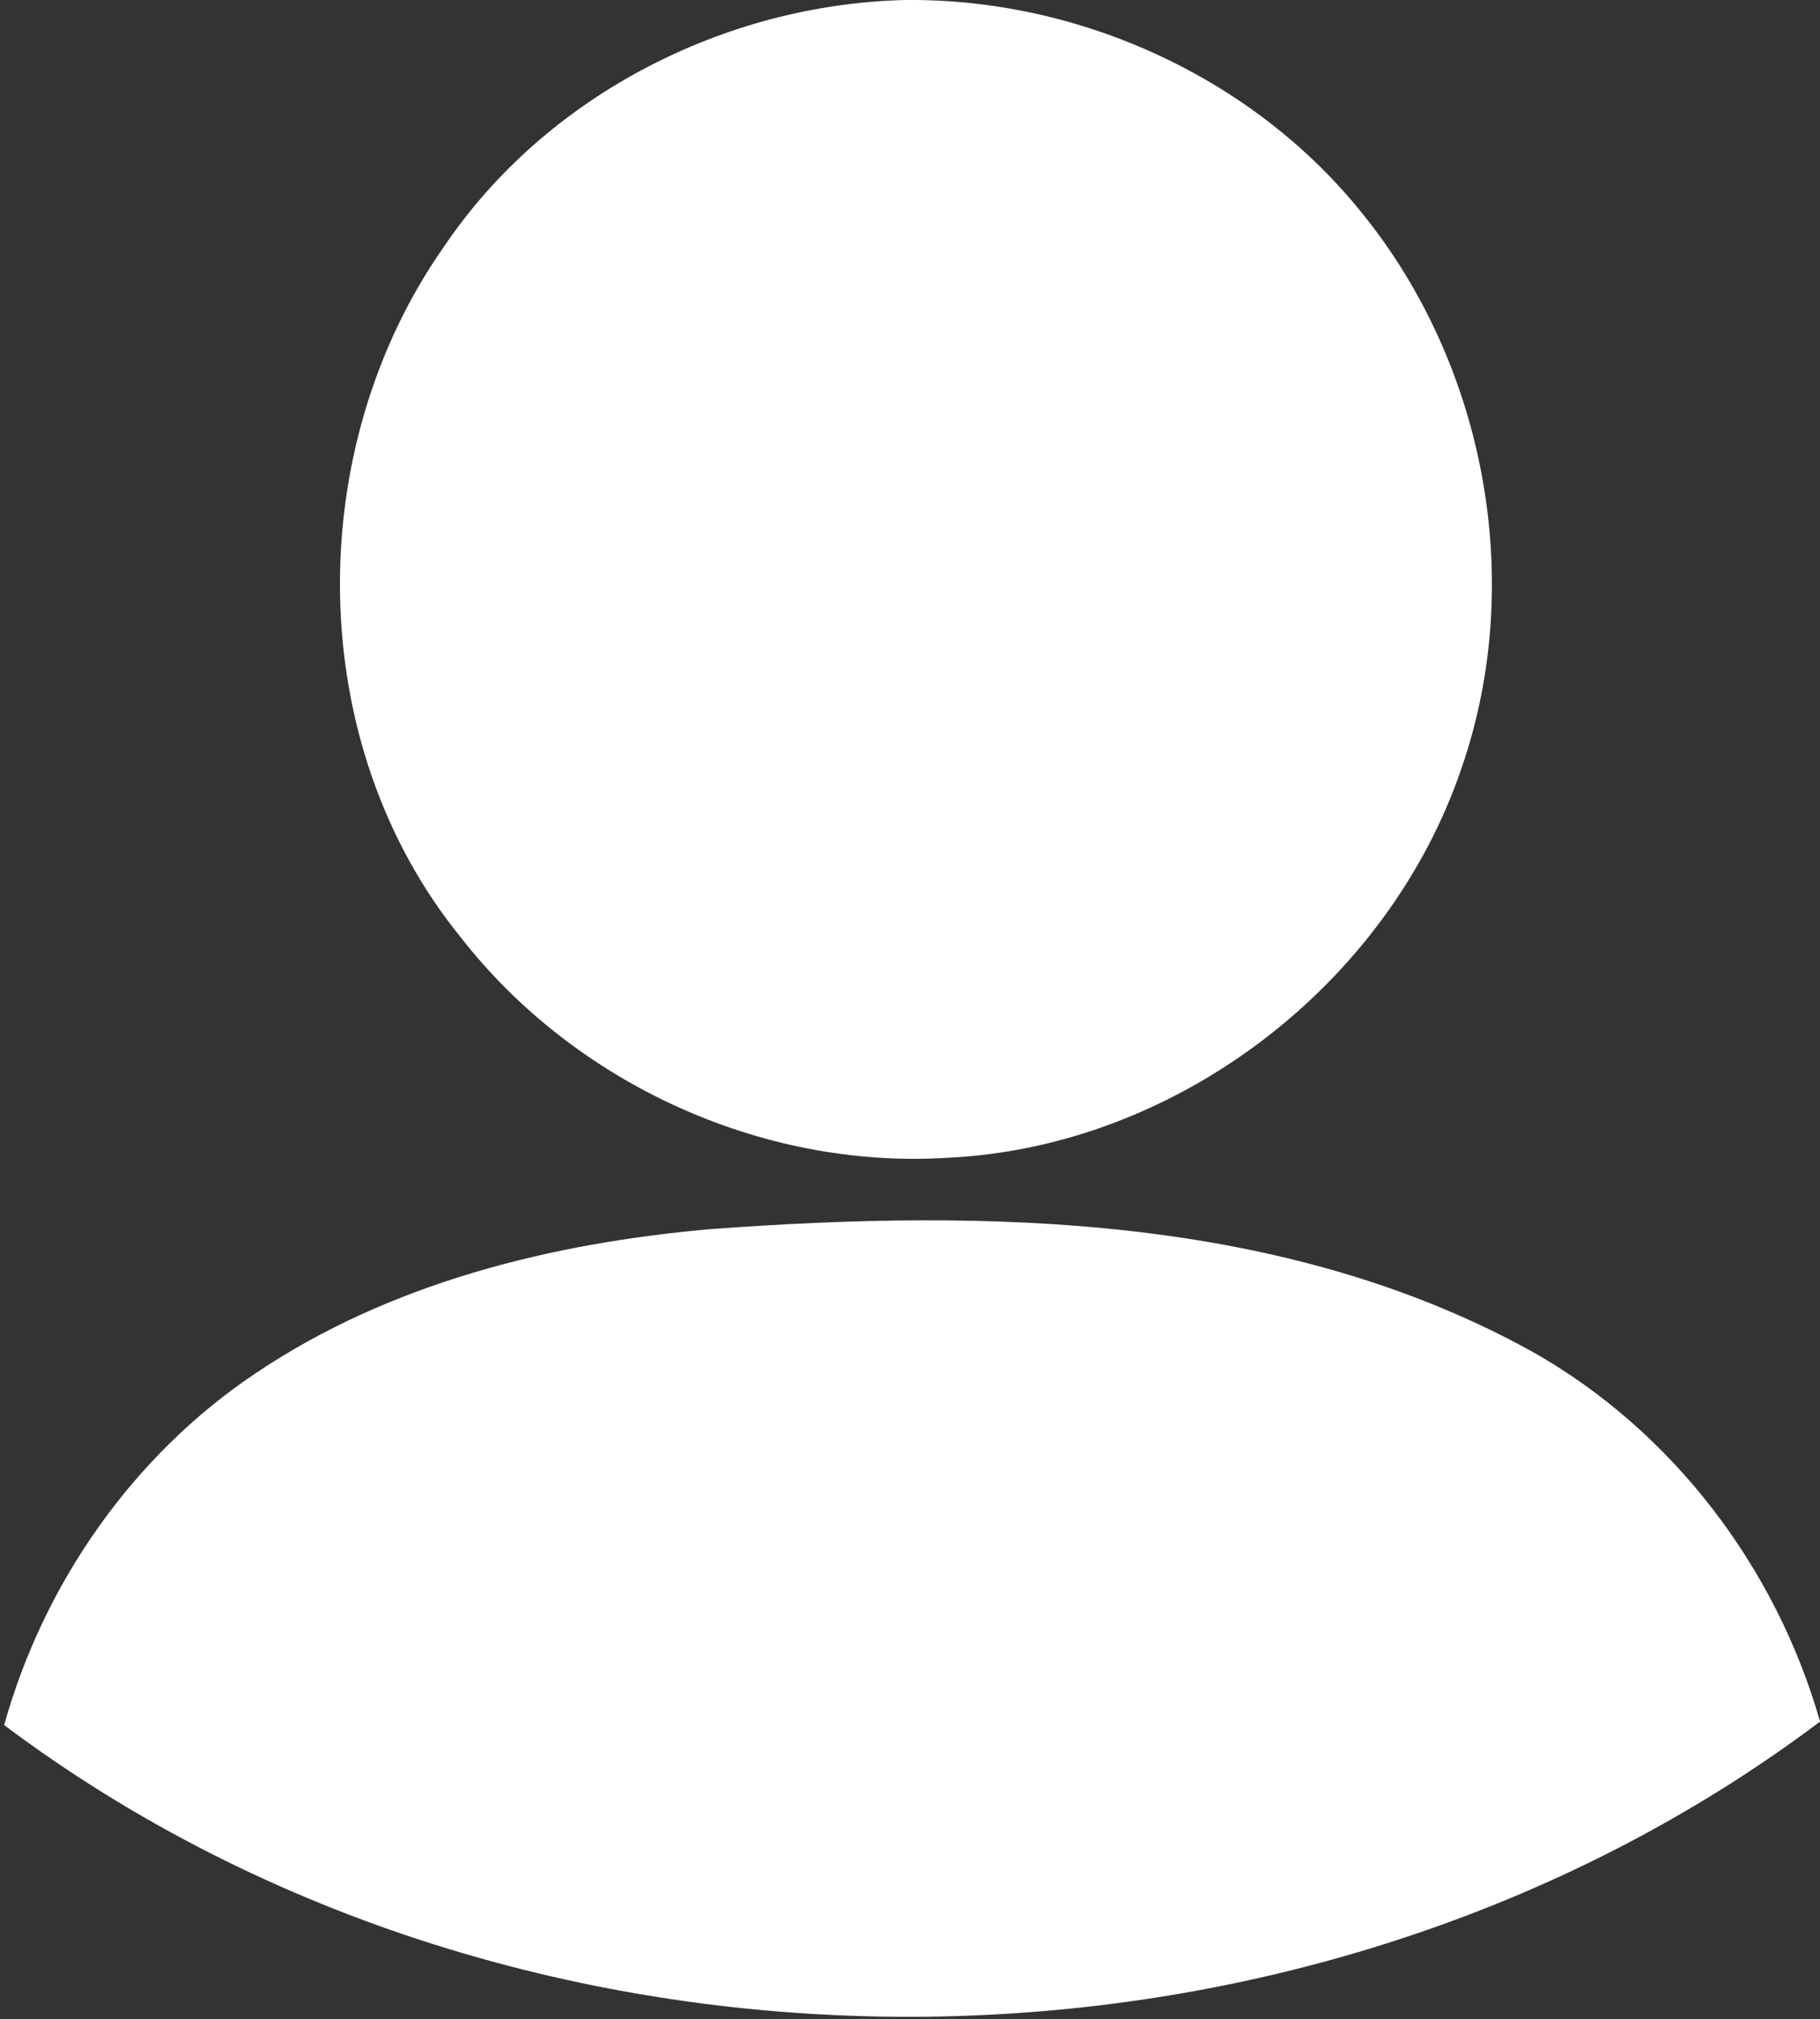 <?xml version="1.0" encoding="UTF-8" ?>
<!DOCTYPE svg PUBLIC "-//W3C//DTD SVG 1.1//EN" "http://www.w3.org/Graphics/SVG/1.1/DTD/svg11.dtd">
<svg width="202pt" height="224pt" viewBox="0 0 202 224" version="1.1" xmlns="http://www.w3.org/2000/svg">
<rect x="0" y="0" width="202" height="224" fill="#333333" stroke="none"/>
<g id="#ffffffff">
<path fill="#ffffff" opacity="1.00" d=" M 100.46 0.00 L 101.54 0.00 C 120.52 0.12 139.38 8.89 151.26 23.75 C 164.91 40.65 169.34 64.59 162.23 85.17 C 154.06 109.28 130.46 127.34 104.96 128.45 C 84.45 129.67 63.72 120.14 51.12 103.96 C 33.66 82.47 33.51 49.77 49.30 27.33 C 60.59 10.61 80.40 0.48 100.46 0.00 Z" />
<path fill="#ffffff" opacity="1.00" d=" M 78.90 136.35 C 109.56 134.10 142.47 134.68 170.05 149.94 C 185.60 158.69 197.11 173.86 202.00 190.96 L 202.00 190.99 C 144.26 234.41 58.30 234.76 0.46 191.37 C 4.86 175.64 14.75 161.45 28.36 152.35 C 43.26 142.32 61.20 137.90 78.90 136.35 Z" />
</g>
</svg>
